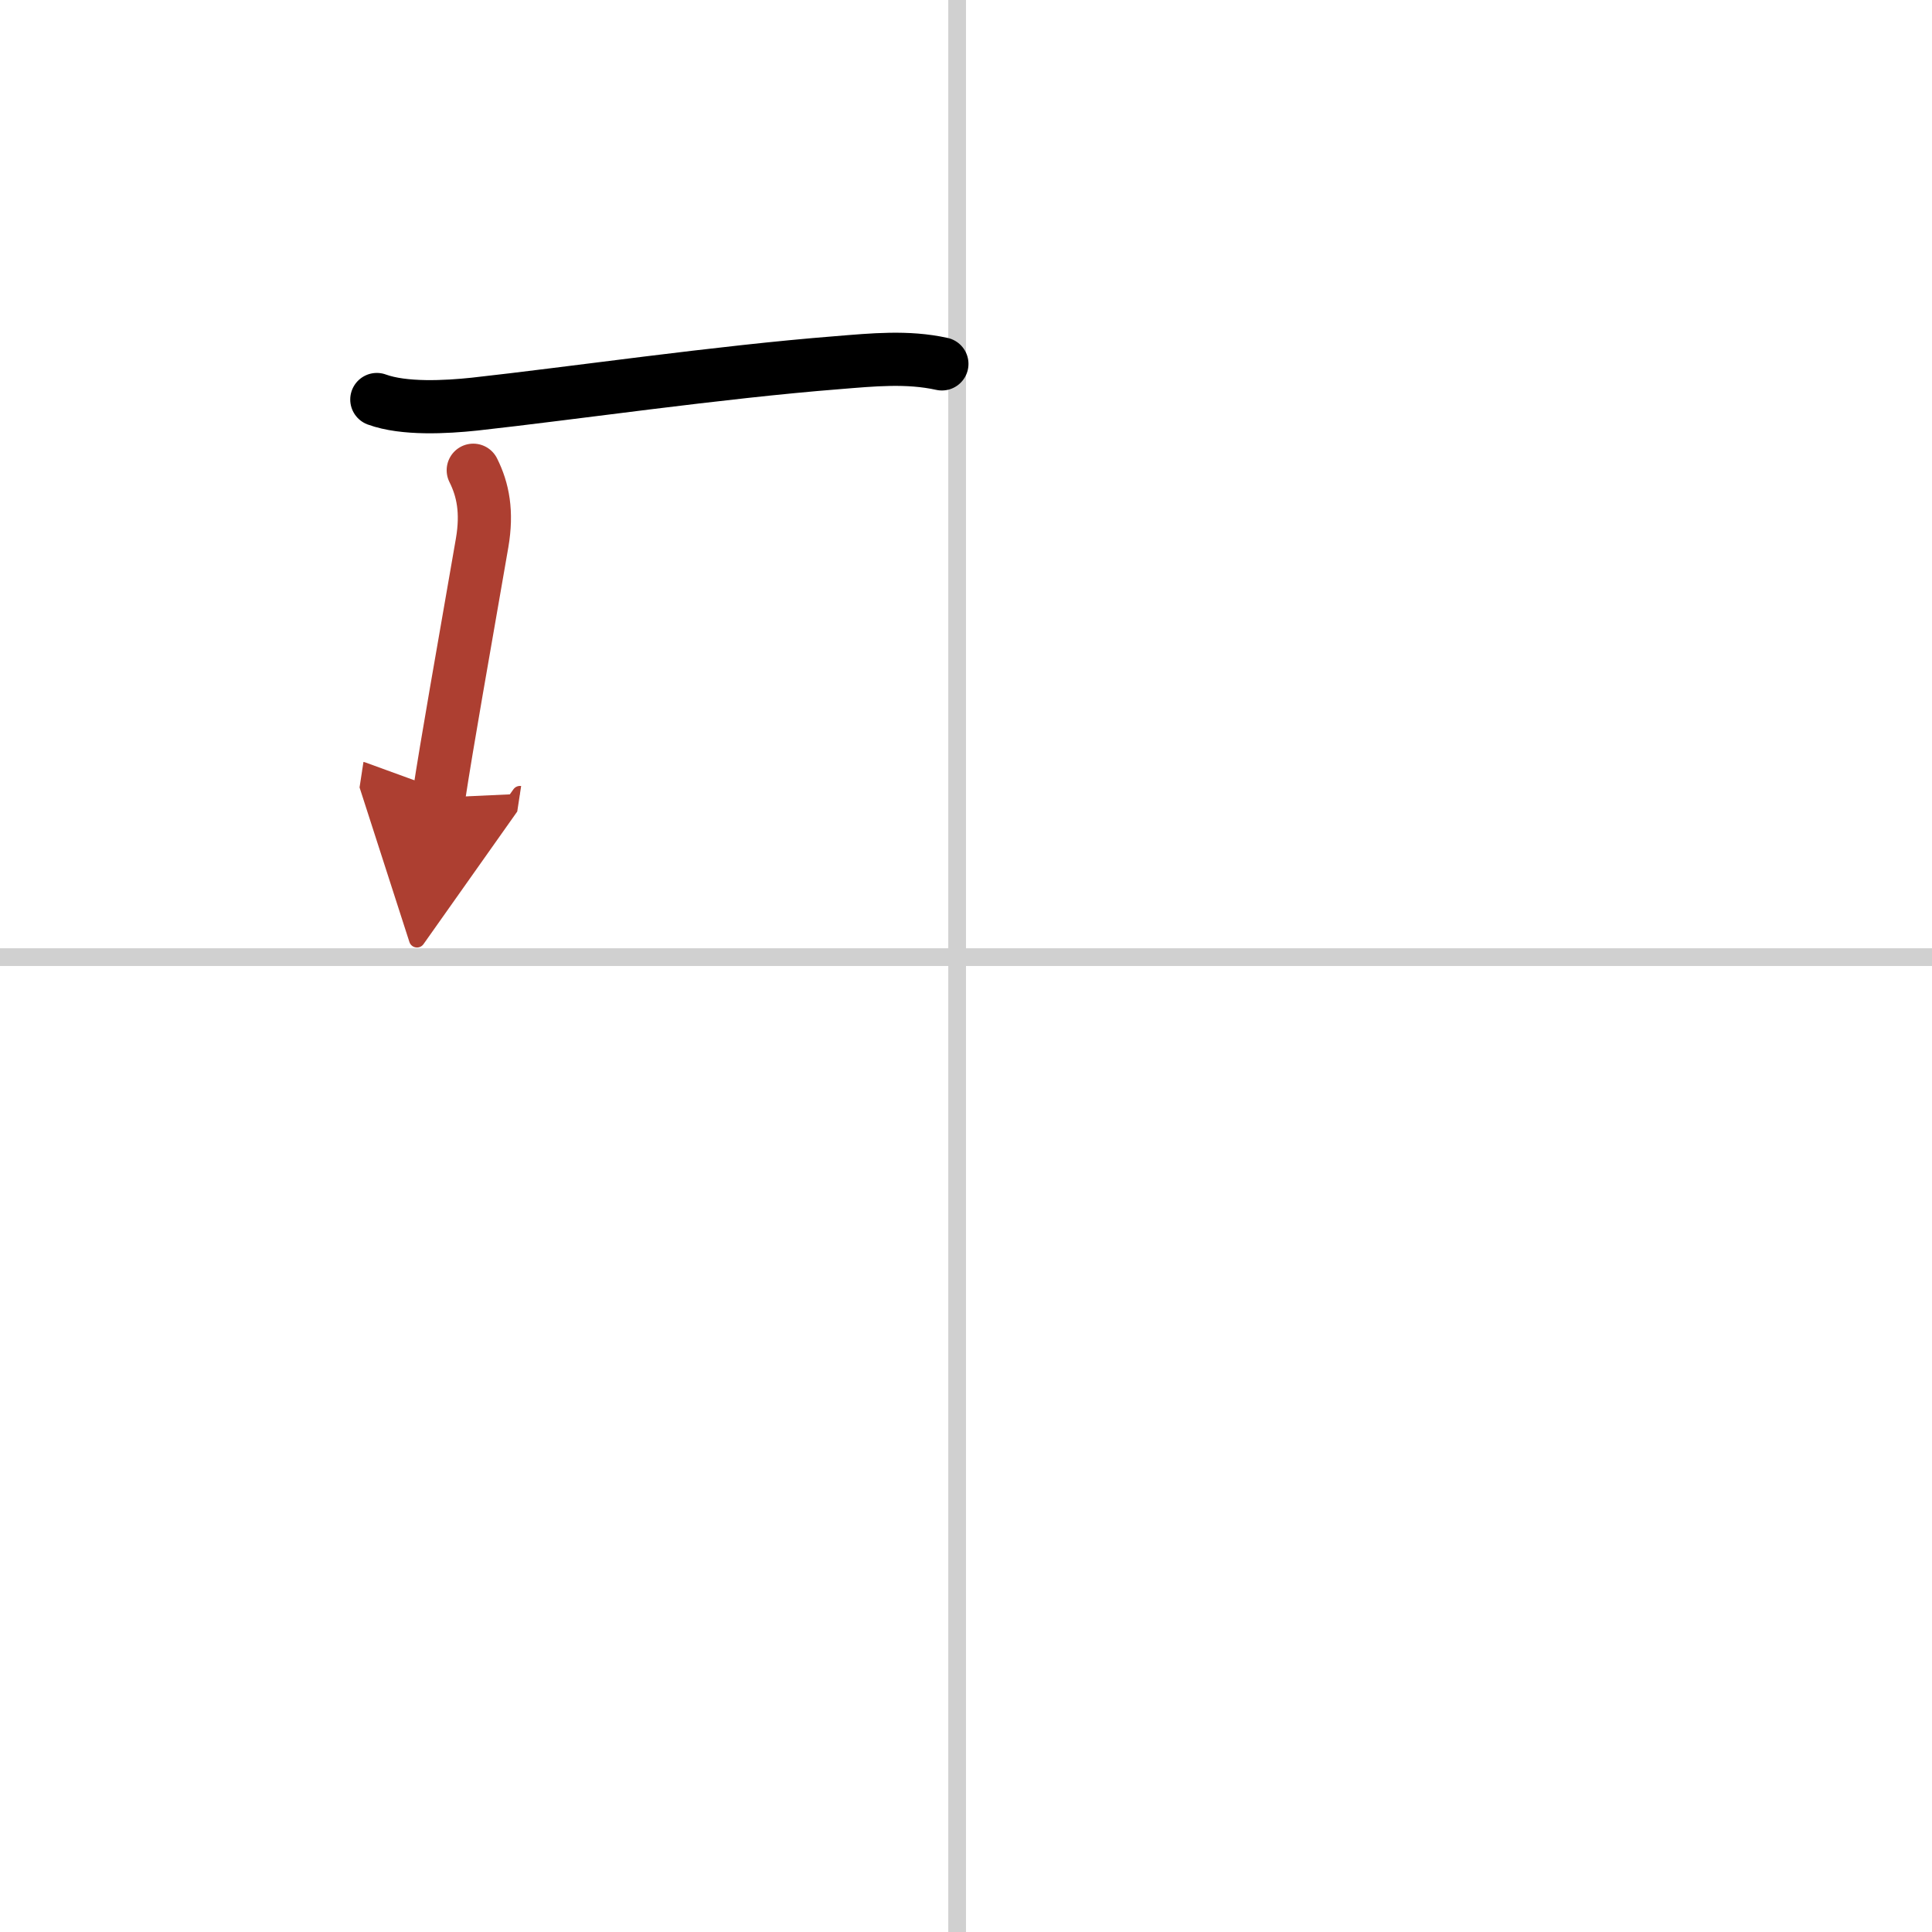 <svg width="400" height="400" viewBox="0 0 109 109" xmlns="http://www.w3.org/2000/svg"><defs><marker id="a" markerWidth="4" orient="auto" refX="1" refY="5" viewBox="0 0 10 10"><polyline points="0 0 10 5 0 10 1 5" fill="#ad3f31" stroke="#ad3f31"/></marker></defs><g fill="none" stroke="#000" stroke-linecap="round" stroke-linejoin="round" stroke-width="3"><rect width="100%" height="100%" fill="#fff" stroke="#fff"/><line x1="54" x2="54" y2="109" stroke="#d0d0d0" stroke-width="1"/><line x2="109" y1="54" y2="54" stroke="#d0d0d0" stroke-width="1"/><path d="m21.26 22.54c1.53 0.56 3.9 0.43 5.51 0.26 5.46-0.6 13.76-1.81 20.49-2.34 1.97-0.16 3.93-0.36 5.88 0.07"/><path d="m26.7 26.53c0.55 1.1 0.8 2.35 0.5 4.1-1.14 6.59-1.95 11.1-2.45 14.37" marker-end="url(#a)" stroke="#ad3f31"/></g></svg>
